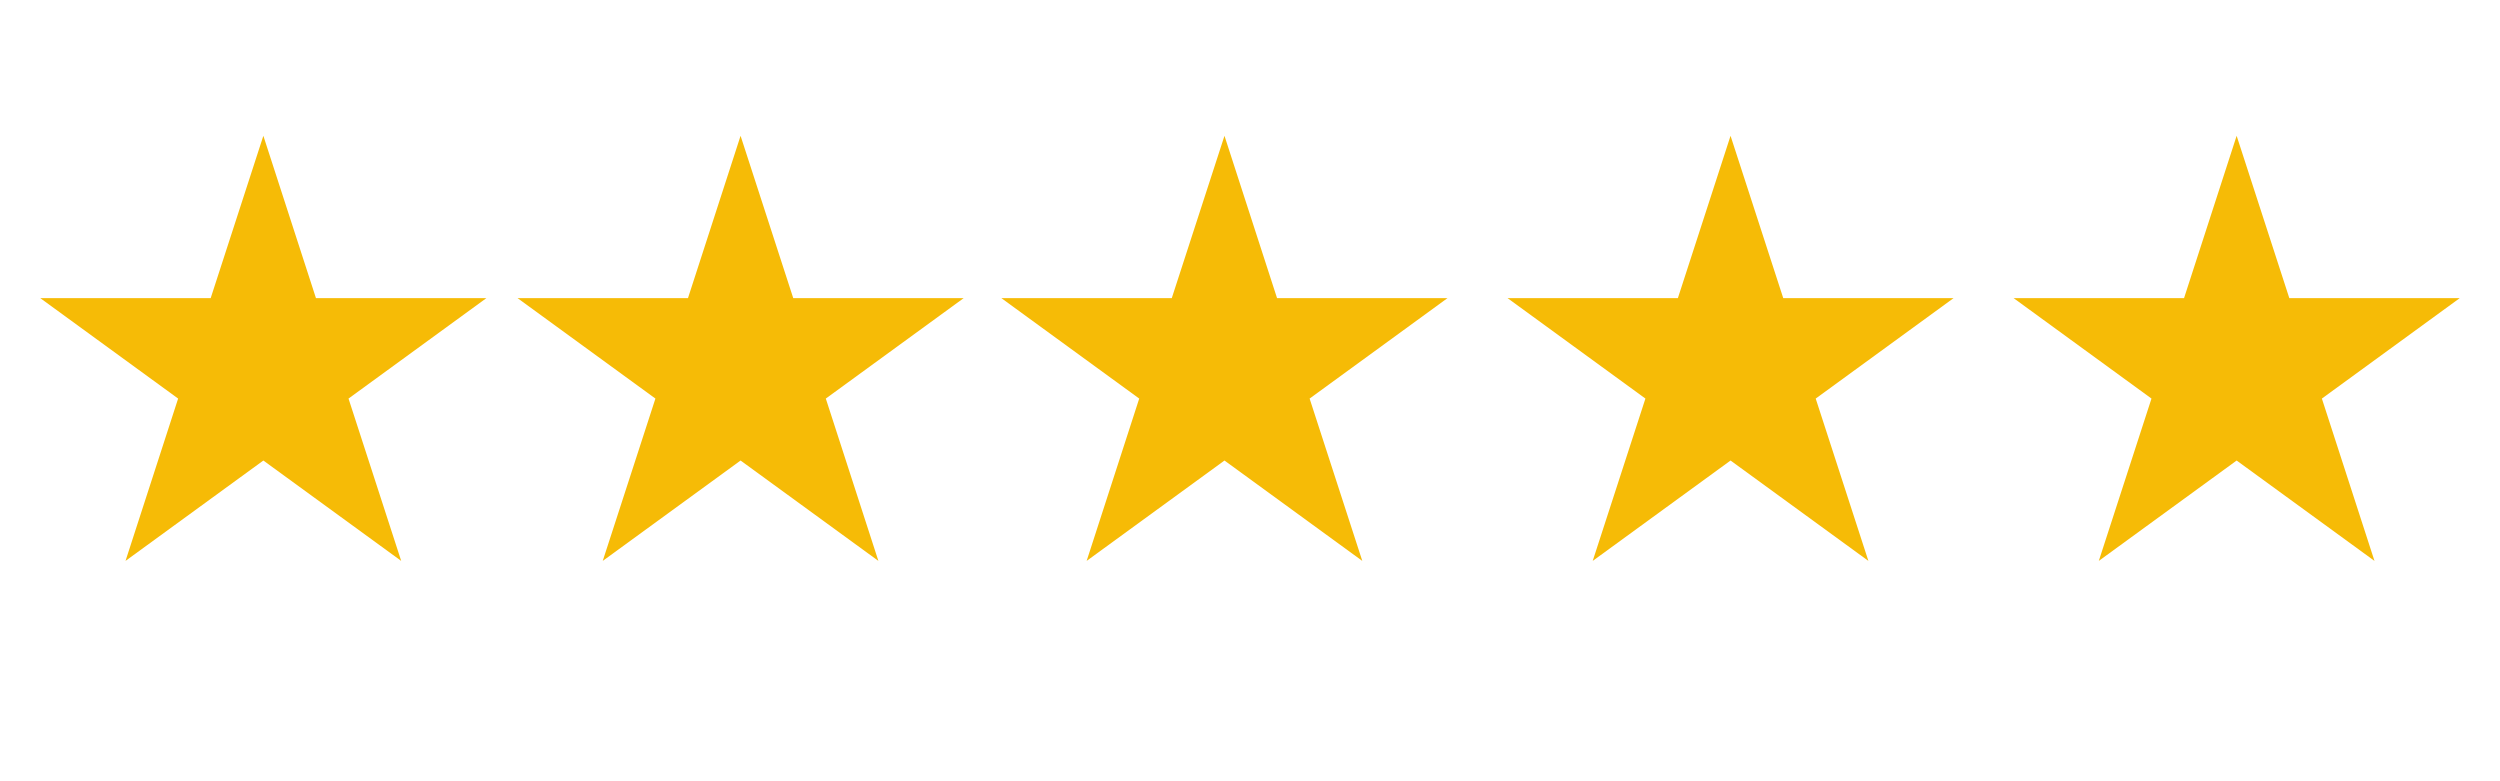 <svg xmlns="http://www.w3.org/2000/svg" xmlns:xlink="http://www.w3.org/1999/xlink" width="128" zoomAndPan="magnify" viewBox="0 0 96 30" height="40" preserveAspectRatio="xMidYMid meet" version="1.0"><defs><clipPath id="9308a01f16"><path d="M 1.547 5.215 L 18.703 5.215 L 18.703 21.539 L 1.547 21.539 Z M 1.547 5.215 " clip-rule="nonzero"/></clipPath><clipPath id="c39bf88715"><path d="M 10.113 5.215 L 12.133 11.449 L 18.676 11.449 L 13.383 15.305 L 15.406 21.539 L 10.113 17.684 L 4.82 21.539 L 6.84 15.305 L 1.547 11.449 L 8.09 11.449 Z M 10.113 5.215 " clip-rule="nonzero"/></clipPath><clipPath id="89d9faa0f5"><path d="M 19.875 5.215 L 37.031 5.215 L 37.031 21.539 L 19.875 21.539 Z M 19.875 5.215 " clip-rule="nonzero"/></clipPath><clipPath id="67492f90cd"><path d="M 28.438 5.215 L 30.461 11.449 L 37.004 11.449 L 31.711 15.305 L 33.73 21.539 L 28.438 17.684 L 23.145 21.539 L 25.168 15.305 L 19.875 11.449 L 26.418 11.449 Z M 28.438 5.215 " clip-rule="nonzero"/></clipPath><clipPath id="bb2291948c"><path d="M 38.453 5.215 L 55.609 5.215 L 55.609 21.539 L 38.453 21.539 Z M 38.453 5.215 " clip-rule="nonzero"/></clipPath><clipPath id="bb711d1d8a"><path d="M 47.02 5.215 L 49.039 11.449 L 55.582 11.449 L 50.289 15.305 L 52.312 21.539 L 47.02 17.684 L 41.727 21.539 L 43.746 15.305 L 38.453 11.449 L 44.996 11.449 Z M 47.02 5.215 " clip-rule="nonzero"/></clipPath><clipPath id="ae45ef29b9"><path d="M 57.891 5.215 L 75.043 5.215 L 75.043 21.539 L 57.891 21.539 Z M 57.891 5.215 " clip-rule="nonzero"/></clipPath><clipPath id="99f2138cc2"><path d="M 66.453 5.215 L 68.477 11.449 L 75.016 11.449 L 69.723 15.305 L 71.746 21.539 L 66.453 17.684 L 61.16 21.539 L 63.184 15.305 L 57.891 11.449 L 64.43 11.449 Z M 66.453 5.215 " clip-rule="nonzero"/></clipPath><clipPath id="d56b0964d9"><path d="M 77.324 5.215 L 94.449 5.215 L 94.449 21.539 L 77.324 21.539 Z M 77.324 5.215 " clip-rule="nonzero"/></clipPath><clipPath id="e19298c001"><path d="M 85.887 5.215 L 87.91 11.449 L 94.453 11.449 L 89.16 15.305 L 91.18 21.539 L 85.887 17.684 L 80.594 21.539 L 82.617 15.305 L 77.324 11.449 L 83.867 11.449 Z M 85.887 5.215 " clip-rule="nonzero"/></clipPath></defs><g clip-path="url(#9308a01f16)"><g clip-path="url(#c39bf88715)"><path fill="#f6bb06" d="M 1.547 5.215 L 18.703 5.215 L 18.703 21.539 L 1.547 21.539 Z M 1.547 5.215 " fill-opacity="1" fill-rule="nonzero"/></g></g><g clip-path="url(#89d9faa0f5)"><g clip-path="url(#67492f90cd)"><path fill="#f6bb06" d="M 19.875 5.215 L 37.031 5.215 L 37.031 21.539 L 19.875 21.539 Z M 19.875 5.215 " fill-opacity="1" fill-rule="nonzero"/></g></g><g clip-path="url(#bb2291948c)"><g clip-path="url(#bb711d1d8a)"><path fill="#f6bb06" d="M 38.453 5.215 L 55.609 5.215 L 55.609 21.539 L 38.453 21.539 Z M 38.453 5.215 " fill-opacity="1" fill-rule="nonzero"/></g></g><g clip-path="url(#ae45ef29b9)"><g clip-path="url(#99f2138cc2)"><path fill="#f6bb06" d="M 57.891 5.215 L 75.043 5.215 L 75.043 21.539 L 57.891 21.539 Z M 57.891 5.215 " fill-opacity="1" fill-rule="nonzero"/></g></g><g clip-path="url(#d56b0964d9)"><g clip-path="url(#e19298c001)"><path fill="#f6bb06" d="M 77.324 5.215 L 94.477 5.215 L 94.477 21.539 L 77.324 21.539 Z M 77.324 5.215 " fill-opacity="1" fill-rule="nonzero"/></g></g></svg>